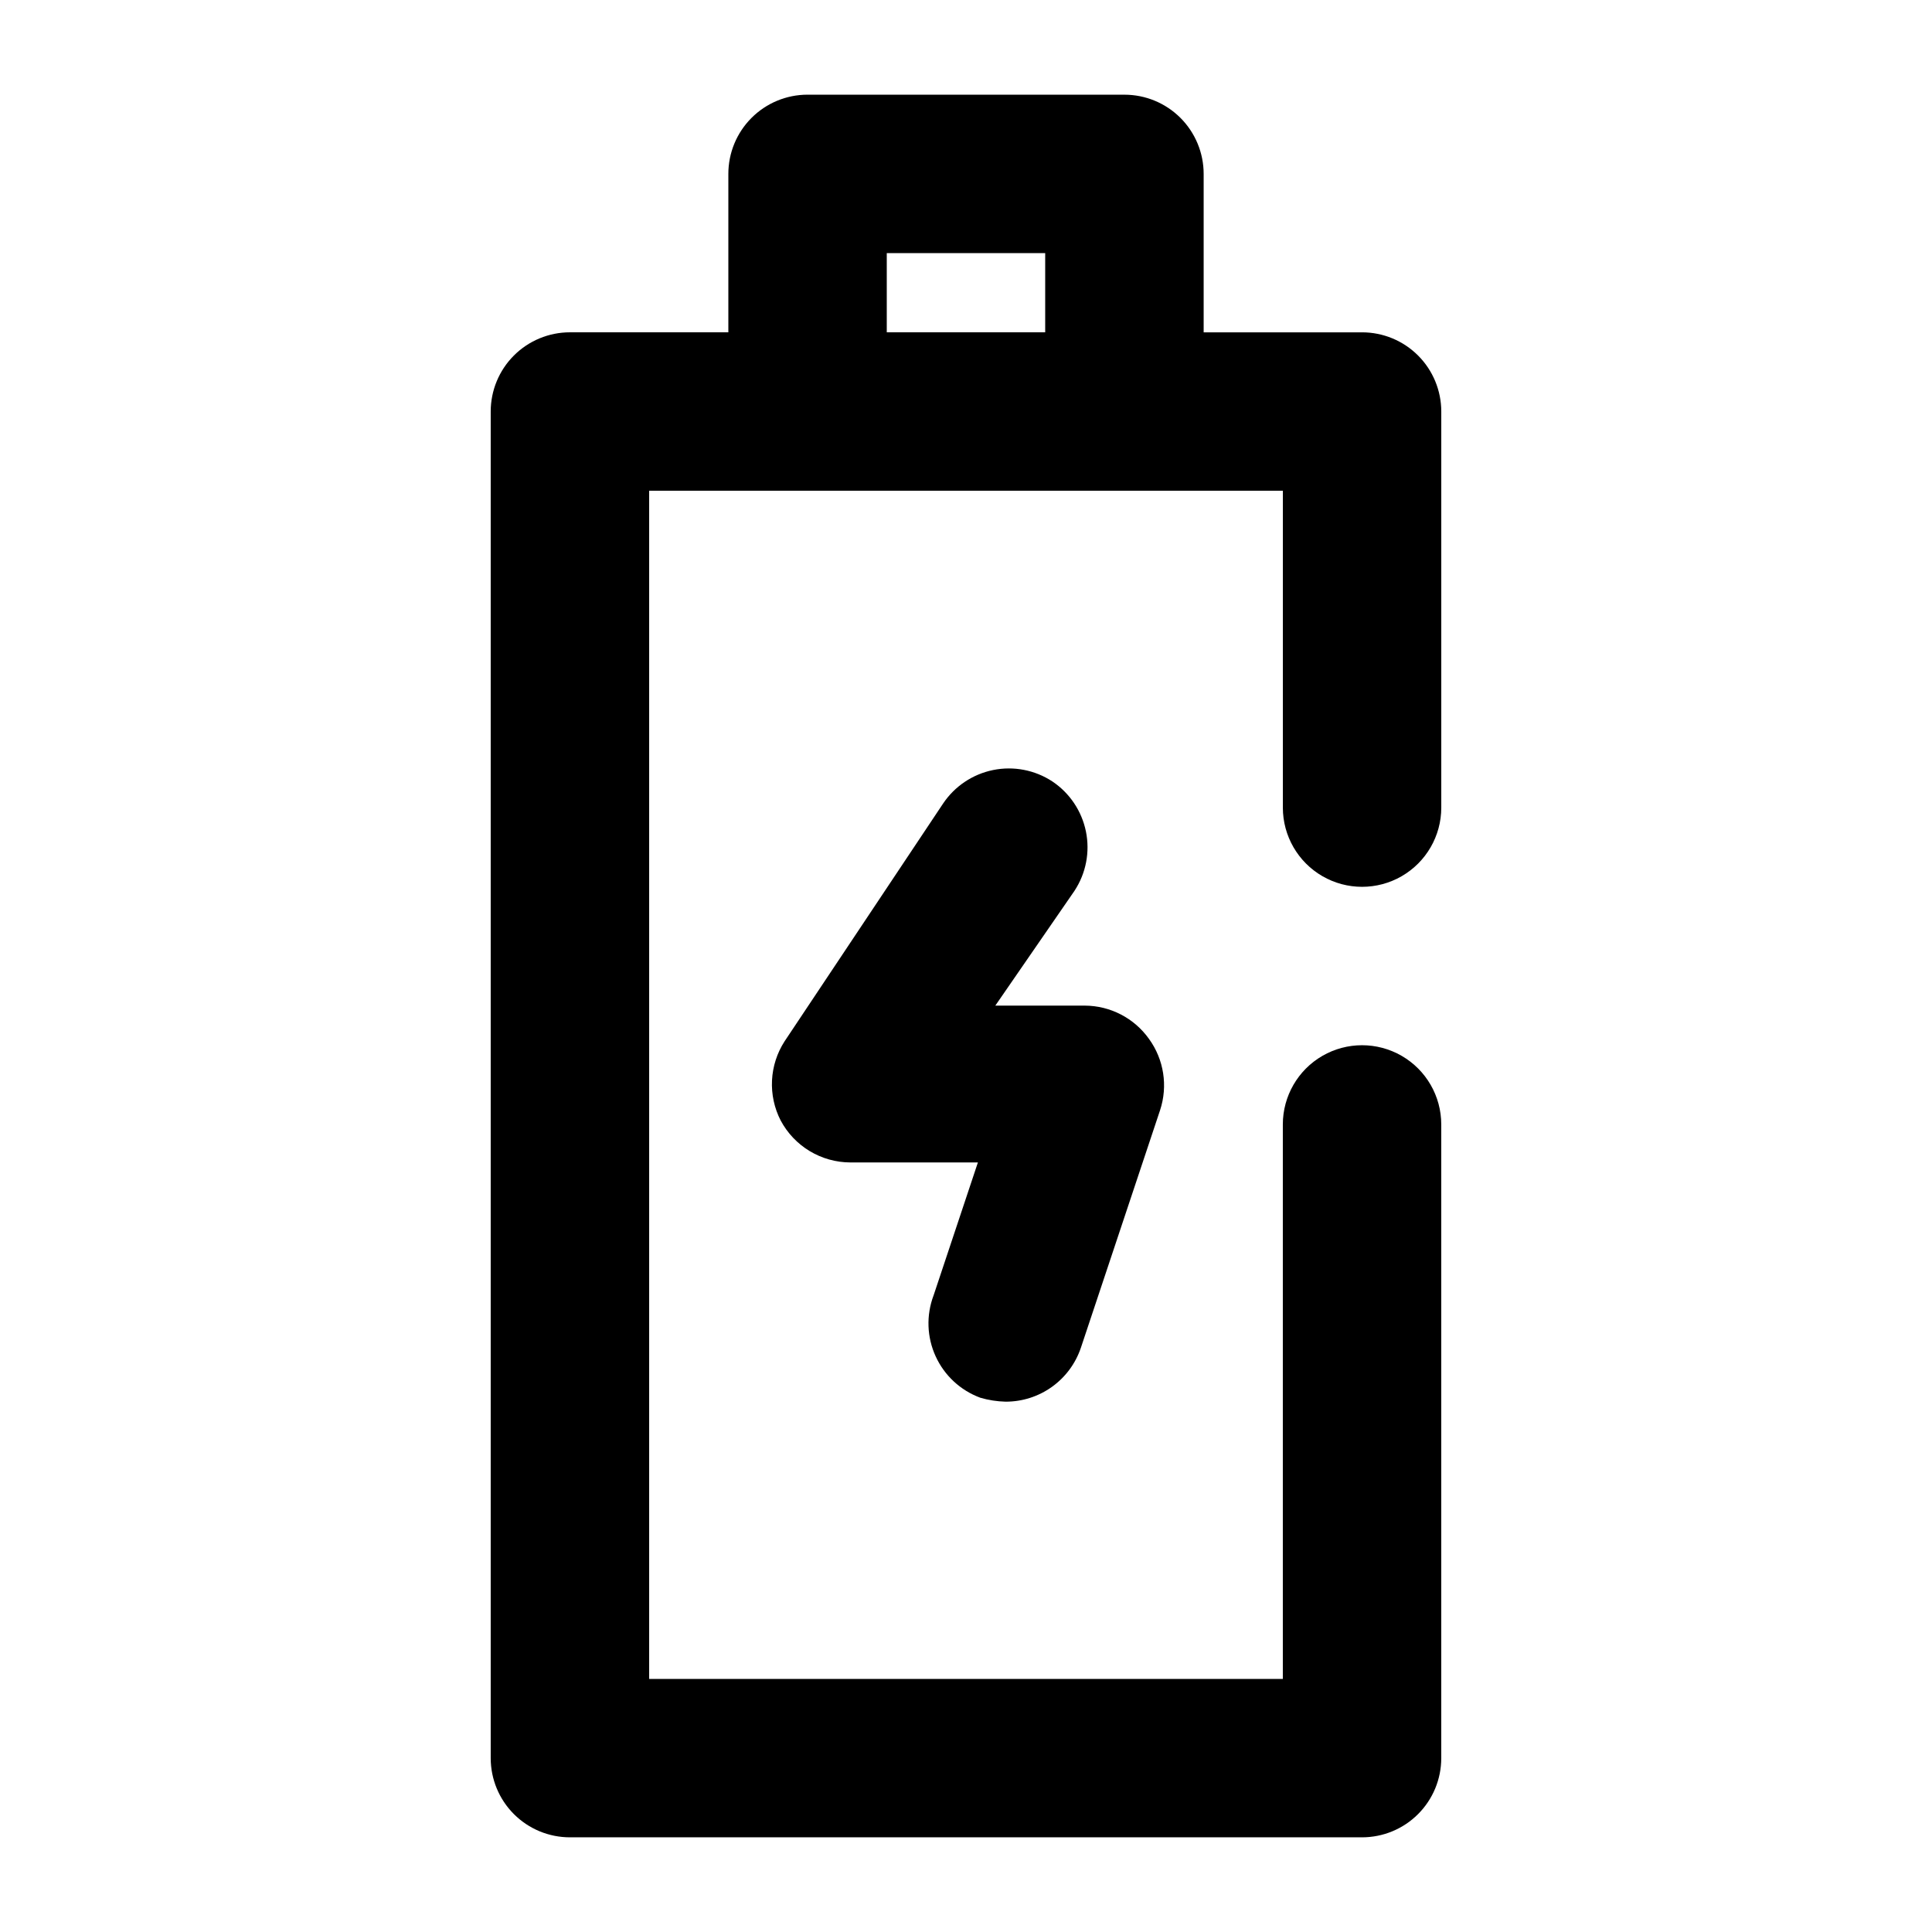 <?xml version="1.0" encoding="UTF-8"?>
<!-- Uploaded to: ICON Repo, www.svgrepo.com, Generator: ICON Repo Mixer Tools -->
<svg fill="#000000" width="800px" height="800px" version="1.1" viewBox="144 144 512 512" xmlns="http://www.w3.org/2000/svg">
 <g>
  <path d="m441.98 169.09h-83.969c-5.57 0-10.906 2.211-14.844 6.148s-6.148 9.277-6.148 14.844v41.984h-41.984c-5.566 0-10.906 2.211-14.844 6.148s-6.148 9.277-6.148 14.844v356.86c0 5.57 2.211 10.906 6.148 14.844s9.277 6.148 14.844 6.148h209.92c5.57 0 10.91-2.211 14.844-6.148 3.938-3.938 6.148-9.273 6.148-14.844v-167.93c0-7.5-4-14.43-10.496-18.18-6.492-3.75-14.496-3.75-20.992 0-6.492 3.75-10.496 10.68-10.496 18.18v146.95l-167.93-0.004v-314.88h167.94v83.969h-0.004c0 7.5 4.004 14.43 10.496 18.18 6.496 3.75 14.5 3.75 20.992 0 6.496-3.75 10.496-10.68 10.496-18.18v-104.96c0-5.566-2.211-10.906-6.148-14.844-3.934-3.938-9.273-6.148-14.844-6.148h-41.98v-41.984c0-5.566-2.215-10.906-6.148-14.844-3.938-3.938-9.277-6.148-14.844-6.148zm-62.977 62.977v-20.992h41.984v20.992z"/>
  <path d="m403.78 514.41c2.184 0.641 4.441 0.992 6.719 1.047 4.398 0.012 8.691-1.359 12.27-3.922 3.578-2.559 6.262-6.18 7.672-10.352l20.992-62.977c2.109-6.402 1.02-13.434-2.941-18.891-3.918-5.504-10.246-8.785-17-8.816h-23.723l20.992-30.438v-0.004c3.039-4.625 4.125-10.266 3.023-15.691s-4.301-10.199-8.902-13.277c-4.629-3.039-10.27-4.125-15.695-3.023-5.422 1.102-10.195 4.301-13.273 8.902l-41.984 62.977c-2.004 3.098-3.156 6.668-3.34 10.355-0.184 3.684 0.605 7.356 2.293 10.637 1.781 3.352 4.445 6.156 7.695 8.117 3.254 1.957 6.977 2.996 10.777 3.008h33.797l-11.754 35.266h-0.004c-1.965 5.234-1.766 11.035 0.562 16.117 2.324 5.082 6.578 9.031 11.824 10.965z"/>
 </g>
</svg>